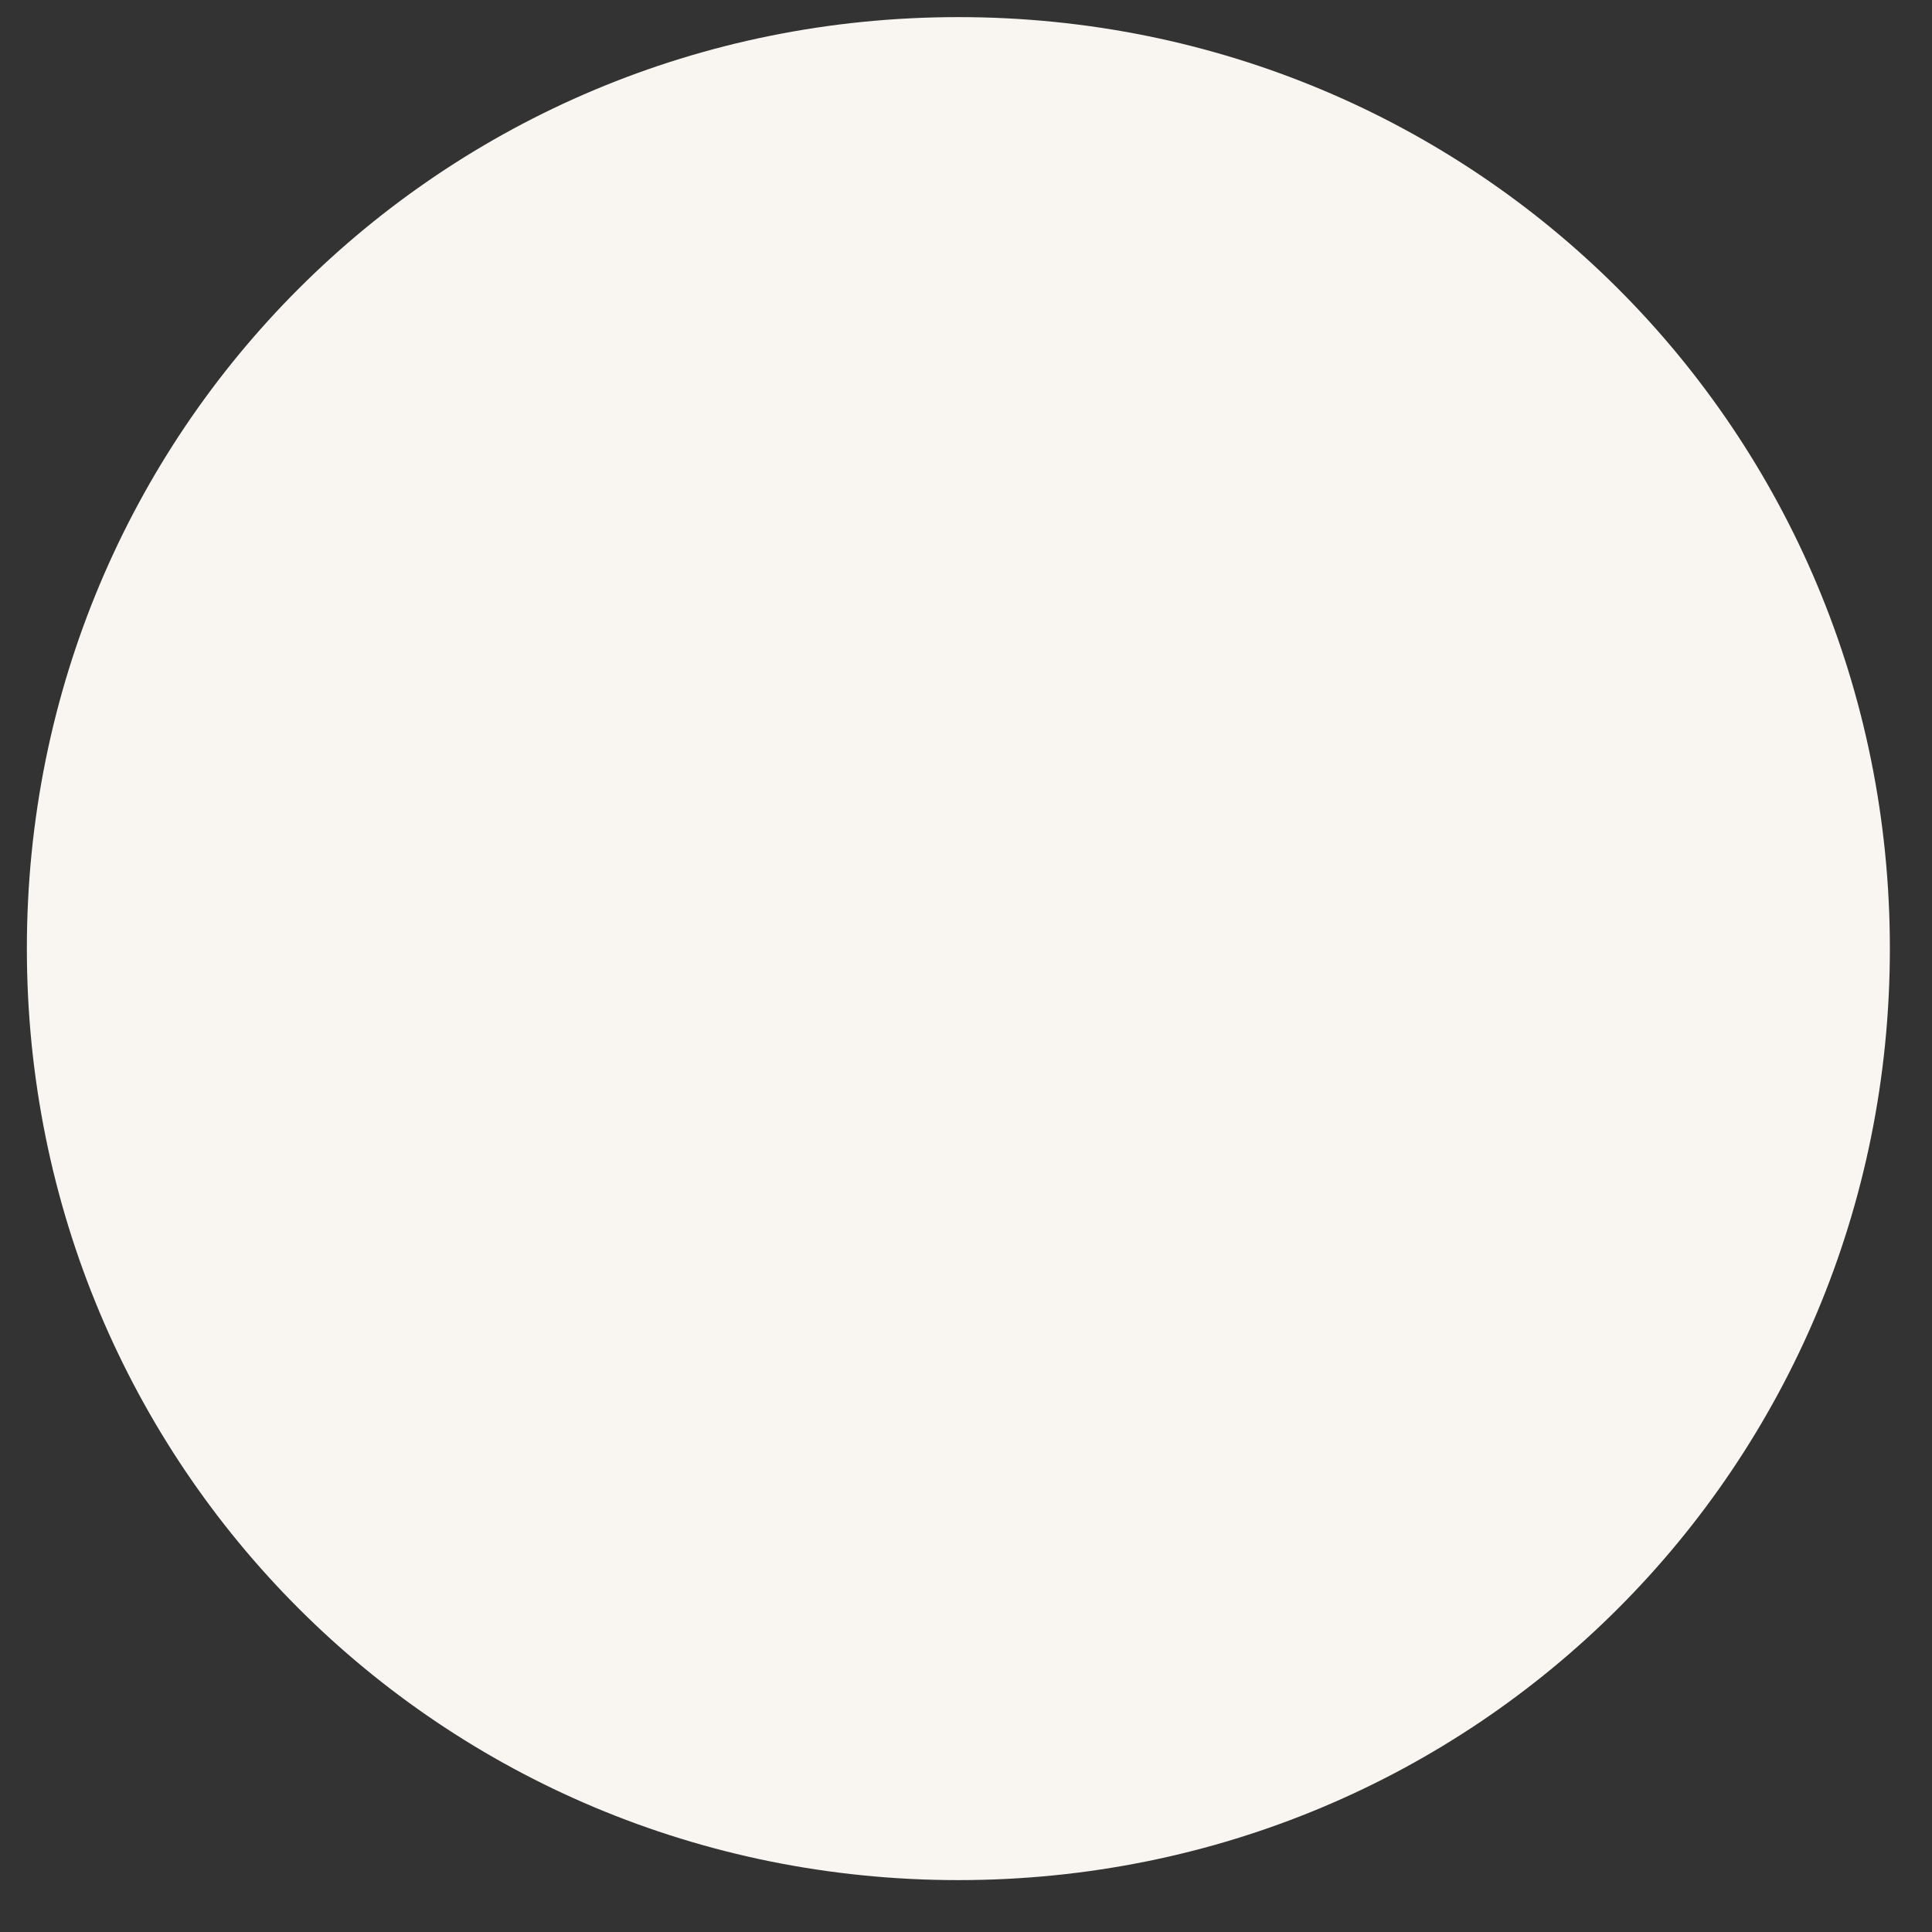 <svg width="21" height="21" viewBox="0 0 21 21" fill="none" xmlns="http://www.w3.org/2000/svg">
<rect x="0" y="0" width="21" height="21" fill="#333333" stroke="none"/>
<path d="M10.417 20.436C4.792 20.436 0.292 15.935 0.292 10.31C0.292 4.686 4.792 0.186 10.417 0.186C16.042 0.186 20.542 4.686 20.542 10.31C20.542 15.935 16.042 20.436 10.417 20.436Z" fill="#F9F6F2"/>
</svg>
